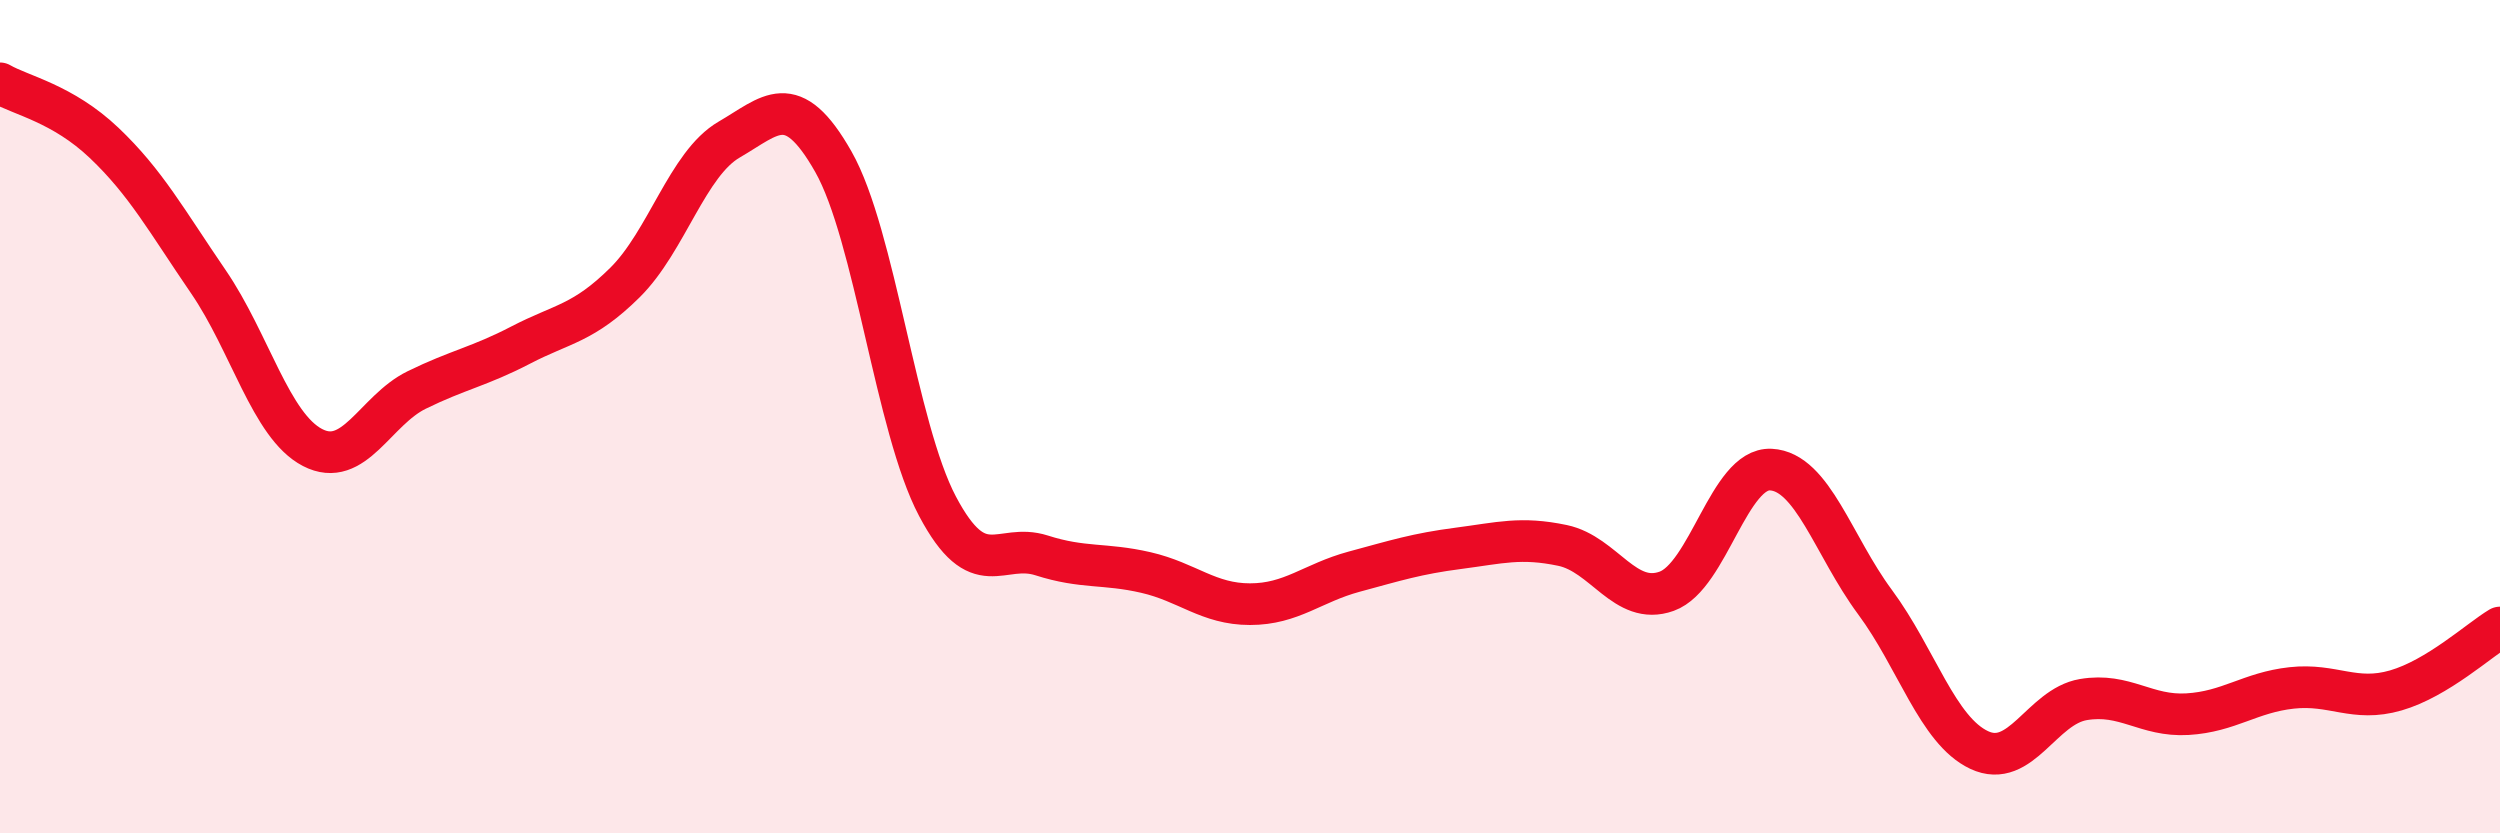 
    <svg width="60" height="20" viewBox="0 0 60 20" xmlns="http://www.w3.org/2000/svg">
      <path
        d="M 0,2 C 0.5,2.29 1.5,2.48 2.5,3.43 C 3.5,4.38 4,5.3 5,6.76 C 6,8.22 6.5,10.22 7.5,10.74 C 8.5,11.26 9,9.85 10,9.36 C 11,8.87 11.5,8.8 12.5,8.28 C 13.5,7.76 14,7.77 15,6.78 C 16,5.79 16.5,3.93 17.5,3.35 C 18.5,2.77 19,2.12 20,3.88 C 21,5.64 21.5,10.26 22.5,12.15 C 23.5,14.04 24,13.01 25,13.33 C 26,13.65 26.5,13.51 27.5,13.74 C 28.5,13.97 29,14.5 30,14.5 C 31,14.5 31.5,13.99 32.5,13.72 C 33.5,13.45 34,13.29 35,13.16 C 36,13.03 36.5,12.88 37.5,13.09 C 38.5,13.3 39,14.55 40,14.19 C 41,13.83 41.5,11.22 42.5,11.27 C 43.5,11.32 44,13.1 45,14.45 C 46,15.8 46.5,17.53 47.5,18 C 48.5,18.47 49,16.96 50,16.79 C 51,16.62 51.5,17.2 52.5,17.14 C 53.5,17.08 54,16.62 55,16.51 C 56,16.4 56.5,16.86 57.5,16.57 C 58.5,16.28 59.5,15.36 60,15.06L60 20L0 20Z"
        fill="#EB0A25"
        opacity="0.1"
        stroke-linecap="round"
        stroke-linejoin="round"
      />
      <path
        d="M 0,2 C 0.5,2.29 1.5,2.48 2.5,3.43 C 3.5,4.38 4,5.3 5,6.76 C 6,8.22 6.5,10.22 7.5,10.74 C 8.5,11.26 9,9.85 10,9.36 C 11,8.87 11.5,8.8 12.5,8.28 C 13.5,7.76 14,7.77 15,6.78 C 16,5.79 16.5,3.93 17.5,3.35 C 18.5,2.77 19,2.12 20,3.88 C 21,5.64 21.5,10.26 22.5,12.15 C 23.5,14.04 24,13.01 25,13.33 C 26,13.65 26.5,13.51 27.5,13.74 C 28.5,13.97 29,14.5 30,14.5 C 31,14.5 31.5,13.99 32.5,13.72 C 33.5,13.45 34,13.29 35,13.16 C 36,13.03 36.5,12.88 37.5,13.09 C 38.5,13.3 39,14.55 40,14.19 C 41,13.83 41.5,11.22 42.5,11.27 C 43.5,11.32 44,13.1 45,14.45 C 46,15.8 46.5,17.53 47.5,18 C 48.5,18.47 49,16.96 50,16.79 C 51,16.62 51.5,17.2 52.5,17.14 C 53.5,17.08 54,16.62 55,16.51 C 56,16.4 56.5,16.86 57.5,16.57 C 58.5,16.28 59.5,15.36 60,15.06"
        stroke="#EB0A25"
        stroke-width="1"
        fill="none"
        stroke-linecap="round"
        stroke-linejoin="round"
      />
    </svg>
  